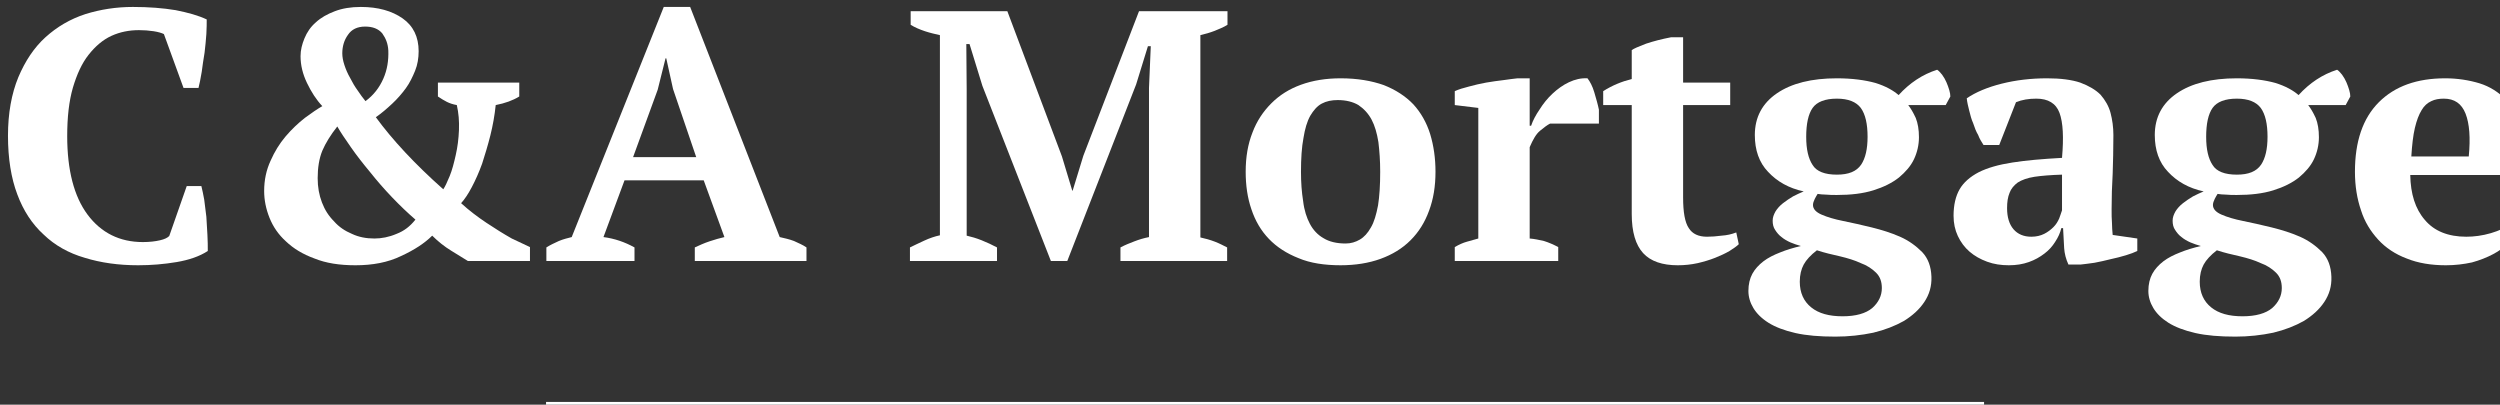 <?xml version="1.0" encoding="UTF-8" standalone="no"?>
<!DOCTYPE svg PUBLIC "-//W3C//DTD SVG 1.1//EN" "http://www.w3.org/Graphics/SVG/1.1/DTD/svg11.dtd">
<svg width="100%" height="100%" viewBox="0 0 278 45" version="1.1" xmlns="http://www.w3.org/2000/svg" xmlns:xlink="http://www.w3.org/1999/xlink" xml:space="preserve" xmlns:serif="http://www.serif.com/" style="fill-rule:evenodd;clip-rule:evenodd;stroke-linejoin:round;stroke-miterlimit:2;">
    <rect x="0" y="0" width="278" height="45" fill="#333333" stroke="none"/>
    <g transform="matrix(1,0,0,1,-11,-56)">
        <g id="Logo" transform="matrix(0.927,0,0,0.927,-2166.67,-1131.46)">
            <g id="Letters">
                <g transform="matrix(0.069,0,0,0.069,2328.41,1211.31)">
                    <path d="M625.341,1333.04L650.773,1333.04C652.633,1339.86 653.874,1347.31 655.735,1356.61C656.975,1365.91 658.216,1376.46 659.456,1386.38C660.077,1396.93 660.697,1407.47 661.317,1418.02C661.938,1428.56 661.938,1437.87 661.938,1445.93C647.671,1455.24 629.683,1461.44 607.973,1465.16C585.643,1468.88 563.933,1470.74 540.983,1470.74C506.867,1470.74 475.853,1466.4 447.941,1457.72C420.028,1449.65 395.837,1436.01 376.609,1417.4C356.76,1399.41 341.253,1375.84 330.708,1347.31C320.163,1319.39 314.581,1285.28 314.581,1245.58C314.581,1206.5 320.783,1172.39 332.569,1143.85C344.354,1115.94 359.861,1092.37 379.71,1074.38C399.559,1056.39 422.509,1042.75 449.181,1034.07C475.233,1026 502.526,1021.66 531.679,1021.66C558.971,1021.66 583.782,1023.52 606.112,1027.24C627.822,1031.58 645.81,1036.55 660.077,1043.37C660.077,1050.19 660.077,1058.26 659.456,1068.8C658.836,1079.35 657.596,1089.89 656.355,1101.06C654.494,1112.84 652.633,1124.01 651.393,1134.55C649.532,1145.71 647.671,1155.02 645.81,1162.46L619.759,1162.46L585.643,1068.8C581.921,1066.94 575.719,1065.08 567.655,1063.84C559.591,1062.6 550.907,1061.98 542.223,1061.98C525.476,1061.98 509.349,1065.08 494.462,1071.9C479.575,1078.72 466.549,1089.89 454.764,1104.78C442.979,1119.66 434.295,1138.89 427.472,1161.84C420.649,1185.41 417.547,1213.33 417.547,1246.2C417.547,1305.13 429.332,1351.03 452.903,1382.66C476.474,1414.3 508.728,1430.42 549.047,1430.42C560.832,1430.42 570.756,1429.18 578.82,1427.32C586.884,1425.46 591.846,1422.98 594.947,1419.88L625.341,1333.04Z" style="fill:white;fill-rule:nonzero;"/>
                </g>
                <g transform="matrix(0.069,0,0,0.069,2328.41,1211.31)">
                    <path d="M1022.94,1391.35C1009.91,1380.18 996.268,1367.16 982.622,1352.89C968.975,1338.63 955.95,1323.74 944.164,1308.85C931.759,1293.97 920.594,1279.7 910.669,1265.43C900.745,1251.17 892.681,1239.38 887.098,1229.46C875.313,1244.34 866.629,1258.61 861.047,1271.64C855.464,1285.28 852.983,1301.41 852.983,1319.4C852.983,1334.9 855.464,1348.55 860.426,1361.58C865.389,1374.6 872.212,1385.15 881.516,1394.45C890.2,1404.38 900.745,1411.2 912.53,1416.16C924.315,1421.74 937.341,1424.23 951.608,1424.23C964.013,1424.23 977.039,1421.74 990.065,1416.16C1003.09,1411.2 1013.64,1403.14 1022.94,1391.35ZM895.782,1102.3C895.782,1108.5 897.023,1115.33 899.504,1122.77C901.985,1130.21 905.087,1137.66 909.429,1145.1C913.15,1152.54 917.492,1159.99 922.454,1166.81C926.796,1173.63 931.759,1179.84 936.101,1185.42C950.367,1174.87 960.292,1161.85 967.115,1146.34C973.938,1130.83 976.419,1114.7 975.799,1097.34C975.178,1085.55 971.457,1076.25 965.254,1067.56C958.431,1059.5 948.506,1055.78 935.48,1055.78C921.834,1055.78 911.91,1060.74 905.707,1070.05C898.884,1079.35 895.782,1090.51 895.782,1102.3ZM1114.12,1463.3C1106.06,1458.34 1096.13,1452.14 1084.97,1445.32C1073.8,1438.49 1062.64,1429.81 1052.09,1419.26C1039.07,1432.29 1021.08,1444.07 998.129,1454.62C975.178,1465.78 948.506,1470.75 918.733,1470.75C890.82,1470.75 867.249,1467.03 847.4,1458.96C826.931,1451.52 810.804,1441.59 797.778,1429.19C784.752,1417.4 775.448,1403.76 769.245,1388.25C763.042,1372.74 759.941,1357.24 759.941,1341.73C759.941,1322.5 763.663,1305.13 771.106,1289C777.929,1273.5 786.613,1259.23 797.158,1246.83C807.703,1234.42 818.868,1223.88 830.653,1214.57C842.438,1205.89 852.363,1199.06 861.047,1194.1C850.502,1182.94 841.818,1169.29 834.375,1153.78C826.931,1138.28 823.21,1122.77 823.21,1107.26C823.21,1096.72 825.691,1086.79 830.033,1076.25C834.375,1065.7 840.577,1056.4 849.882,1048.34C858.566,1040.27 869.731,1034.07 882.756,1029.11C895.782,1024.14 910.669,1021.66 928.037,1021.66C957.81,1021.66 982.001,1028.49 1000.61,1041.51C1019.22,1054.54 1028.52,1073.77 1028.52,1098.58C1028.52,1110.36 1026.66,1122.15 1022.32,1132.69C1017.98,1143.24 1013.01,1153.78 1006.19,1163.09C999.369,1172.39 991.306,1181.7 982.622,1189.76C973.317,1198.44 964.013,1206.51 954.089,1213.33C982.622,1252.41 1021.7,1294.59 1071.32,1338.63C1074.42,1334.29 1078.14,1326.22 1082.49,1315.68C1086.83,1305.13 1089.93,1292.73 1093.03,1279.08C1096.13,1265.43 1097.99,1251.17 1098.61,1235.66C1099.23,1220.15 1097.99,1205.89 1094.89,1192.24C1088.07,1191 1082.49,1189.14 1077.53,1186.66C1072.56,1184.18 1067.6,1181.08 1062.02,1177.35L1062.02,1153.16L1203.44,1153.16L1203.44,1177.35C1192.28,1184.18 1178.63,1189.14 1162.5,1192.24C1160.64,1210.23 1157.54,1227.6 1153.2,1244.96C1148.86,1262.33 1143.89,1278.46 1138.93,1293.97C1133.35,1309.47 1127.15,1323.12 1120.94,1334.9C1114.74,1346.69 1108.54,1355.99 1102.34,1362.82C1116.6,1375.84 1131.49,1387.01 1146.38,1396.93C1161.26,1406.86 1176.15,1416.16 1190.42,1424.23L1222.05,1439.11L1222.05,1463.3L1114.12,1463.3Z" style="fill:white;fill-rule:nonzero;"/>
                </g>
                <g transform="matrix(0.069,0,0,0.069,2328.41,1211.31)">
                    <path d="M1403.79,1463.3L1250.58,1463.3L1250.58,1439.73C1257.4,1435.39 1264.23,1432.29 1272.29,1428.56C1279.73,1425.46 1287.18,1423.6 1294.62,1421.74L1454.65,1021.66L1500.55,1021.66L1656.24,1421.74C1664.31,1423.6 1672.99,1425.46 1681.06,1428.56C1689.12,1432.29 1696.56,1435.39 1702.77,1439.73L1702.77,1463.3L1508.62,1463.3L1508.62,1439.73C1516.68,1436.01 1524.74,1432.29 1534.05,1429.18C1543.35,1426.08 1552.04,1423.6 1560.1,1421.74L1524.12,1323.12L1386.42,1323.12L1349.83,1421.74C1369.05,1424.22 1387.04,1430.42 1403.79,1439.73L1403.79,1463.3ZM1401.31,1282.8L1511.1,1282.8L1470.78,1164.33L1459,1110.98L1457.75,1110.98L1444.11,1165.57L1401.31,1282.8Z" style="fill:white;fill-rule:nonzero;"/>
                </g>
                <g transform="matrix(0.069,0,0,0.069,2328.41,1211.31)">
                    <path d="M2434.08,1463.3L2248.62,1463.3L2248.62,1439.73C2256.68,1435.39 2264.74,1432.29 2272.81,1429.18C2280.87,1426.08 2288.93,1423.6 2298.24,1421.74L2298.24,1162.46L2301.34,1089.89L2296.38,1089.89L2275.91,1156.26L2156.19,1463.3L2127.66,1463.3L2008.57,1158.74L1986.24,1086.17L1980.65,1086.17L1981.28,1164.94L1981.28,1419.26C1989.34,1421.12 1998.02,1423.6 2007.33,1427.32C2016.63,1431.05 2025.93,1435.39 2034,1439.73L2034,1463.3L1882.65,1463.3L1882.65,1439.73C1889.47,1436.63 1897.54,1432.29 1907.46,1427.94C1916.77,1423.6 1926.07,1420.5 1934.75,1418.64L1934.75,1070.66C1926.69,1068.8 1918.01,1066.94 1908.7,1063.84C1899.4,1060.74 1890.71,1057.02 1883.89,1052.67L1883.89,1029.1L2051.99,1029.1L2146.89,1281.56L2164.88,1341.11L2165.5,1341.11L2184.11,1280.32L2280.87,1029.1L2434.7,1029.1L2434.7,1052.67C2427.88,1057.02 2419.81,1060.12 2412.37,1063.22C2404.31,1066.32 2395.62,1068.8 2387.56,1070.66L2387.56,1422.36C2396.24,1424.22 2404.93,1426.7 2412.99,1429.81C2421.05,1432.91 2427.88,1436.63 2434.08,1439.73L2434.08,1463.3Z" style="fill:white;fill-rule:nonzero;"/>
                </g>
                <g transform="matrix(0.069,0,0,0.069,2328.41,1211.31)">
                    <path d="M2466.33,1308.23C2466.33,1282.8 2470.05,1260.47 2478.12,1240C2485.56,1220.15 2496.72,1203.4 2510.99,1189.14C2525.26,1174.87 2542,1164.33 2562.47,1156.88C2582.94,1149.44 2605.89,1145.72 2631.33,1145.72C2660.48,1145.72 2685.29,1150.06 2706.38,1157.5C2726.85,1165.57 2744.22,1176.73 2757.86,1191C2770.89,1205.26 2780.81,1222.63 2787.01,1242.48C2793.22,1262.95 2796.32,1284.66 2796.32,1308.23C2796.32,1333.66 2792.6,1355.99 2785.15,1375.84C2777.71,1396.31 2767.17,1413.06 2752.9,1427.32C2738.63,1441.59 2721.27,1452.13 2700.8,1459.58C2680.33,1467.02 2656.76,1470.74 2631.33,1470.74C2603.41,1470.74 2578.6,1467.02 2558.13,1458.34C2537.66,1450.27 2520.3,1439.11 2506.65,1424.84C2493,1410.58 2483.08,1393.83 2476.26,1373.36C2469.43,1353.51 2466.33,1331.8 2466.33,1308.23ZM2562.47,1308.23C2562.47,1326.84 2563.71,1343.59 2566.2,1359.09C2568.06,1375.22 2572.4,1388.25 2577.98,1398.79C2583.56,1409.34 2591.63,1418.02 2601.55,1423.6C2611.48,1429.81 2624.5,1432.91 2640.01,1432.91C2649.31,1432.91 2657.38,1430.42 2664.82,1426.08C2672.26,1421.74 2678.47,1414.92 2684.05,1404.99C2689.63,1395.69 2693.35,1382.66 2696.45,1366.54C2698.93,1351.03 2700.18,1331.18 2700.18,1308.23C2700.18,1289 2698.93,1272.25 2697.08,1256.75C2694.59,1241.24 2690.87,1228.21 2685.29,1217.67C2679.71,1207.12 2671.64,1198.44 2662.34,1192.24C2653.03,1186.65 2640.63,1183.55 2626.36,1183.55C2615.82,1183.55 2606.51,1185.41 2598.45,1189.76C2590.39,1194.1 2584.18,1201.54 2578.6,1210.85C2573.02,1220.77 2569.3,1233.8 2566.82,1249.3C2563.71,1265.43 2562.47,1285.28 2562.47,1308.23Z" style="fill:white;fill-rule:nonzero;"/>
                </g>
                <g transform="matrix(0.069,0,0,0.069,2328.41,1211.31)">
                    <path d="M2995.43,1224.49C2990.47,1226.97 2984.89,1231.31 2978.06,1236.9C2971.24,1242.48 2965.66,1252.4 2960.07,1265.43L2960.07,1424.22C2968.14,1424.84 2976.82,1426.7 2984.89,1428.56C2992.95,1431.04 3001.63,1434.77 3009.7,1439.11L3009.7,1463.3L2829.82,1463.3L2829.82,1439.11C2837.26,1434.77 2844.08,1431.66 2850.9,1429.8C2857.73,1427.94 2863.93,1426.08 2870.75,1424.22L2870.75,1197.2L2829.82,1192.24L2829.82,1168.04C2836.64,1164.94 2844.7,1162.46 2854.63,1159.98C2863.93,1157.5 2873.86,1155.02 2884.4,1153.16C2894.94,1151.3 2904.87,1150.06 2914.79,1148.82C2924.1,1147.58 2932.16,1146.34 2938.98,1145.71L2960.07,1145.71L2960.07,1228.21L2962.55,1228.21C2965.66,1218.91 2970.62,1209.6 2977.44,1199.68C2983.64,1189.75 2991.09,1180.45 2999.77,1172.39C3008.45,1164.32 3017.76,1157.5 3028.3,1152.54C3038.85,1147.58 3049.39,1145.09 3060.56,1145.71C3064.9,1151.3 3069.24,1159.36 3072.34,1169.9C3075.45,1180.45 3078.55,1191 3080.41,1200.3L3080.41,1224.49L2995.43,1224.49Z" style="fill:white;fill-rule:nonzero;"/>
                </g>
                <g transform="matrix(0.069,0,0,0.069,2328.41,1211.31)">
                    <path d="M3087.86,1168.05C3103.37,1158.13 3120.11,1151.3 3137.48,1146.96L3137.48,1096.72C3140.58,1094.24 3149.27,1090.52 3162.29,1085.55C3175.32,1081.21 3189.59,1077.49 3205.71,1074.39L3226.8,1074.39L3226.8,1153.16L3308.68,1153.16L3308.68,1192.24L3226.8,1192.24L3226.8,1352.89C3226.8,1378.33 3229.9,1396.31 3236.73,1406.24C3242.93,1416.16 3253.47,1421.12 3268.36,1421.12C3275.81,1421.12 3284.49,1420.51 3293.79,1419.26C3303.1,1418.64 3311.16,1416.78 3319.22,1413.68L3323.57,1434.15C3319.85,1437.87 3314.26,1441.59 3307.44,1445.94C3300,1450.28 3291.93,1454 3282.63,1457.72C3273.32,1461.44 3262.78,1464.54 3252.23,1467.03C3241.07,1469.51 3229.28,1470.75 3217.5,1470.75C3190.83,1470.75 3170.36,1463.92 3157.33,1449.66C3144.31,1435.39 3137.48,1413.06 3137.48,1381.43L3137.48,1192.24L3087.86,1192.24L3087.86,1168.05Z" style="fill:white;fill-rule:nonzero;"/>
                </g>
                <g transform="matrix(0.069,0,0,0.069,2328.41,1211.31)">
                    <path d="M3494.14,1145.72C3520.81,1145.72 3543.14,1148.82 3561.13,1153.78C3579.12,1159.37 3592.14,1166.81 3601.45,1174.87C3620.68,1153.78 3643.01,1138.9 3668.44,1130.83C3671.54,1132.69 3674.02,1135.8 3677.12,1139.52C3680.22,1143.86 3682.71,1148.2 3684.57,1152.54C3686.43,1156.88 3688.29,1161.85 3689.53,1166.19C3690.77,1170.53 3691.39,1174.25 3691.39,1177.36L3683.33,1192.24L3618.2,1192.24C3622.54,1197.82 3626.88,1205.27 3631.22,1214.57C3634.94,1223.88 3636.81,1235.04 3636.81,1248.07C3636.81,1261.71 3633.7,1274.74 3628.12,1286.52C3622.54,1298.31 3613.23,1308.85 3602.07,1318.16C3590.28,1327.46 3575.4,1334.91 3557.41,1340.49C3539.42,1346.07 3518.33,1348.55 3494.14,1348.55C3487.32,1348.55 3481.12,1348.55 3475.53,1347.93C3469.95,1347.93 3464.99,1347.31 3460.64,1346.69C3458.78,1349.17 3457.54,1352.27 3455.68,1355.38C3453.82,1359.1 3452.58,1362.82 3452.58,1365.92C3452.58,1372.74 3457.54,1378.33 3467.47,1382.67C3477.39,1387.01 3489.8,1390.73 3505.31,1393.83C3520.81,1396.93 3536.94,1400.66 3554.93,1405C3572.3,1409.34 3588.42,1414.3 3603.93,1421.12C3619.44,1427.95 3631.84,1437.25 3642.39,1447.8C3652.93,1458.96 3657.89,1473.23 3658.51,1490.6C3659.14,1507.34 3654.79,1521.61 3646.11,1534.64C3637.43,1547.66 3625.64,1558.21 3610.75,1567.51C3595.25,1576.19 3577.88,1583.02 3557.41,1587.98C3536.94,1592.32 3514.61,1594.8 3491.66,1594.8C3464.37,1594.8 3441.42,1592.94 3422.19,1588.6C3402.96,1584.26 3386.83,1578.06 3375.05,1570.61C3363.26,1563.17 3354.58,1554.49 3348.99,1545.18C3343.41,1535.88 3340.31,1525.95 3340.31,1515.41C3340.31,1503.62 3342.79,1493.7 3347.13,1485.63C3351.48,1477.57 3358.3,1470.13 3366.36,1463.92C3374.43,1457.72 3384.35,1452.76 3395.52,1448.42C3406.06,1444.08 3418.47,1440.35 3431.49,1437.25C3425.29,1435.39 3419.09,1433.53 3413.5,1431.05C3407.92,1428.57 3402.34,1425.47 3398,1421.75C3393.66,1418.64 3389.93,1414.3 3386.83,1409.34C3383.73,1405 3382.49,1399.41 3382.49,1393.21C3382.49,1387.63 3384.35,1382.67 3387.45,1377.09C3390.55,1372.12 3394.9,1367.16 3400.48,1362.82C3406.06,1358.48 3411.64,1354.76 3417.85,1351.03C3424.05,1347.93 3430.25,1344.83 3436.45,1342.35C3410.4,1336.77 3389.93,1324.98 3374.43,1308.23C3358.92,1292.11 3351.48,1270.4 3351.48,1244.35C3351.48,1213.33 3364.5,1189.14 3389.93,1171.77C3415.37,1154.4 3450.1,1145.72 3494.14,1145.72ZM3572.3,1510.44C3572.3,1499.28 3569.19,1490.6 3562.37,1483.77C3555.55,1476.95 3546.24,1470.75 3535.7,1467.03C3525.16,1462.06 3512.75,1458.34 3499.72,1455.24C3486.08,1452.14 3472.43,1449.04 3459.41,1444.69C3448.86,1452.76 3440.8,1461.44 3436.45,1469.51C3432.11,1477.57 3429.63,1487.5 3429.63,1499.28C3429.63,1518.51 3436.45,1533.4 3449.48,1543.94C3462.51,1554.49 3480.49,1559.45 3504.07,1559.45C3527.01,1559.45 3544.38,1554.49 3555.55,1545.18C3566.71,1535.26 3572.3,1523.47 3572.3,1510.44ZM3440.8,1247.45C3440.8,1269.16 3444.52,1285.28 3451.96,1296.45C3458.78,1307.61 3473.05,1313.2 3494.14,1313.2C3514.61,1313.2 3528.26,1307.61 3536.32,1295.83C3543.76,1284.66 3547.49,1268.54 3547.49,1247.45C3547.49,1225.12 3543.76,1208.37 3535.7,1197.2C3527.64,1186.66 3513.99,1181.08 3494.14,1181.08C3473.67,1181.08 3459.41,1186.66 3451.96,1197.2C3444.52,1207.75 3440.8,1224.5 3440.8,1247.45Z" style="fill:white;fill-rule:nonzero;"/>
                </g>
                <g transform="matrix(0.069,0,0,0.069,2328.41,1211.31)">
                    <path d="M3971.75,1373.36C3971.75,1382.66 3971.75,1390.11 3972.37,1396.93C3972.37,1403.75 3972.99,1410.58 3973.61,1418.02L4016.41,1424.22L4016.41,1445.93C4011.45,1448.41 4004.62,1450.89 3996.56,1453.38C3987.88,1455.86 3979.19,1458.34 3969.89,1460.2C3960.59,1462.68 3951.28,1464.54 3941.98,1466.4C3932.67,1467.64 3924.61,1468.88 3917.78,1469.5L3896.7,1469.5C3892.35,1460.2 3889.87,1450.28 3889.25,1440.97C3888.63,1431.67 3888.01,1419.88 3887.39,1406.24L3884.29,1406.24C3882.43,1414.3 3878.71,1422.36 3873.75,1429.81C3868.78,1437.87 3862.58,1444.69 3855.14,1450.28C3847.07,1456.48 3838.39,1461.44 3827.85,1465.16C3817.3,1468.88 3806.14,1470.74 3793.11,1470.74C3779.46,1470.74 3767.06,1468.88 3755.27,1464.54C3743.49,1460.2 3733.56,1454.62 3724.88,1447.17C3716.19,1439.73 3709.37,1430.43 3704.41,1419.88C3699.45,1409.34 3696.97,1397.55 3696.97,1384.53C3696.97,1365.92 3700.69,1350.41 3707.51,1338.62C3714.33,1326.84 3725.5,1316.91 3741.01,1308.85C3755.89,1301.41 3775.12,1295.83 3799.31,1292.1C3822.88,1288.38 3851.41,1285.9 3885.53,1284.04C3888.63,1248.68 3887.39,1222.63 3881.19,1205.88C3874.99,1189.14 3861.34,1181.07 3840.87,1181.07C3827.85,1181.07 3816.06,1182.93 3805.51,1187.28L3776.36,1261.71L3749.07,1261.71C3745.97,1256.75 3742.25,1251.16 3739.76,1244.34C3736.04,1238.14 3733.56,1231.32 3731.08,1223.87C3727.98,1217.05 3726.12,1209.61 3724.26,1202.16C3722.4,1194.72 3720.54,1187.28 3719.92,1180.45C3735.42,1169.91 3755.89,1161.22 3780.7,1155.02C3805.51,1148.82 3831.57,1145.72 3859.48,1145.72C3883.05,1145.72 3902.28,1148.2 3917.16,1153.16C3932.05,1158.74 3943.84,1165.57 3952.52,1174.25C3960.59,1183.55 3966.79,1194.1 3969.89,1205.88C3972.99,1217.67 3974.85,1230.7 3974.85,1244.34C3974.85,1269.15 3974.23,1291.48 3973.61,1311.33C3972.37,1331.8 3971.75,1352.27 3971.75,1373.36ZM3832.19,1421.12C3840.87,1421.12 3848.31,1419.26 3854.52,1416.16C3860.72,1413.06 3866.3,1408.72 3870.64,1404.37C3874.99,1400.03 3878.09,1395.07 3880.57,1389.49C3882.43,1383.9 3884.29,1379.56 3885.53,1375.22L3885.53,1313.19C3866.3,1313.81 3850.18,1315.05 3837.77,1316.91C3825.36,1318.78 3815.44,1322.5 3808.62,1326.84C3801.79,1331.8 3796.83,1338 3794.35,1344.83C3791.25,1352.27 3790.01,1360.95 3790.01,1371.5C3790.01,1387.01 3793.73,1399.41 3801.17,1408.1C3808.62,1416.78 3819.16,1421.12 3832.19,1421.12Z" style="fill:white;fill-rule:nonzero;"/>
                </g>
                <g transform="matrix(0.069,0,0,0.069,2328.41,1211.31)">
                    <path d="M4189.47,1145.72C4216.14,1145.72 4238.47,1148.82 4256.46,1153.78C4274.45,1159.37 4287.47,1166.81 4296.78,1174.87C4316.01,1153.78 4338.34,1138.9 4363.77,1130.83C4366.87,1132.69 4369.35,1135.8 4372.45,1139.52C4375.55,1143.86 4378.03,1148.2 4379.9,1152.54C4381.76,1156.88 4383.62,1161.85 4384.86,1166.19C4386.1,1170.53 4386.72,1174.25 4386.72,1177.36L4378.66,1192.24L4313.53,1192.24C4317.87,1197.82 4322.21,1205.27 4326.55,1214.57C4330.27,1223.88 4332.14,1235.04 4332.14,1248.07C4332.14,1261.71 4329.03,1274.74 4323.45,1286.52C4317.87,1298.31 4308.56,1308.85 4297.4,1318.16C4285.61,1327.46 4270.73,1334.91 4252.74,1340.49C4234.75,1346.07 4213.66,1348.55 4189.47,1348.55C4182.65,1348.55 4176.44,1348.55 4170.86,1347.93C4165.28,1347.93 4160.32,1347.31 4155.98,1346.69C4154.11,1349.17 4152.87,1352.27 4151.01,1355.38C4149.15,1359.1 4147.91,1362.82 4147.91,1365.92C4147.91,1372.74 4152.87,1378.33 4162.8,1382.67C4172.72,1387.01 4185.13,1390.73 4200.64,1393.83C4216.14,1396.93 4232.27,1400.66 4250.26,1405C4267.62,1409.34 4283.75,1414.3 4299.26,1421.12C4314.77,1427.95 4327.17,1437.25 4337.72,1447.8C4348.26,1458.96 4353.22,1473.23 4353.84,1490.6C4354.47,1507.34 4350.12,1521.61 4341.44,1534.64C4332.76,1547.66 4320.97,1558.21 4306.08,1567.51C4290.58,1576.19 4273.21,1583.02 4252.74,1587.98C4232.27,1592.32 4209.94,1594.8 4186.99,1594.8C4159.7,1594.8 4136.75,1592.94 4117.52,1588.6C4098.29,1584.26 4082.16,1578.06 4070.38,1570.61C4058.59,1563.17 4049.91,1554.49 4044.33,1545.18C4038.74,1535.88 4035.64,1525.95 4035.64,1515.41C4035.64,1503.62 4038.12,1493.7 4042.46,1485.63C4046.81,1477.57 4053.63,1470.13 4061.69,1463.92C4069.76,1457.72 4079.68,1452.76 4090.85,1448.42C4101.39,1444.08 4113.8,1440.35 4126.82,1437.25C4120.62,1435.39 4114.42,1433.53 4108.83,1431.05C4103.25,1428.57 4097.67,1425.47 4093.33,1421.75C4088.99,1418.64 4085.26,1414.3 4082.16,1409.34C4079.06,1405 4077.82,1399.41 4077.82,1393.21C4077.82,1387.63 4079.68,1382.67 4082.78,1377.09C4085.88,1372.12 4090.22,1367.16 4095.81,1362.82C4101.39,1358.48 4106.97,1354.76 4113.18,1351.03C4119.38,1347.93 4125.58,1344.83 4131.78,1342.35C4105.73,1336.77 4085.26,1324.98 4069.76,1308.23C4054.25,1292.11 4046.81,1270.4 4046.81,1244.35C4046.81,1213.33 4059.83,1189.14 4085.26,1171.77C4110.69,1154.4 4145.43,1145.72 4189.47,1145.72ZM4267.62,1510.44C4267.62,1499.28 4264.52,1490.6 4257.7,1483.77C4250.88,1476.95 4241.57,1470.75 4231.03,1467.03C4220.48,1462.06 4208.08,1458.34 4195.05,1455.24C4181.41,1452.14 4167.76,1449.04 4154.73,1444.69C4144.19,1452.76 4136.13,1461.44 4131.78,1469.51C4127.44,1477.57 4124.96,1487.5 4124.96,1499.28C4124.96,1518.51 4131.78,1533.4 4144.81,1543.94C4157.84,1554.49 4175.82,1559.45 4199.4,1559.45C4222.35,1559.45 4239.71,1554.49 4250.88,1545.18C4262.04,1535.26 4267.62,1523.47 4267.62,1510.44ZM4136.13,1247.45C4136.13,1269.16 4139.85,1285.28 4147.29,1296.45C4154.11,1307.61 4168.38,1313.2 4189.47,1313.2C4209.94,1313.2 4223.59,1307.61 4231.65,1295.83C4239.09,1284.66 4242.81,1268.54 4242.81,1247.45C4242.81,1225.12 4239.09,1208.37 4231.03,1197.2C4222.97,1186.66 4209.32,1181.08 4189.47,1181.08C4169,1181.08 4154.73,1186.66 4147.29,1197.2C4139.85,1207.75 4136.13,1224.5 4136.13,1247.45Z" style="fill:white;fill-rule:nonzero;"/>
                </g>
                <g transform="matrix(0.069,0,0,0.069,2328.41,1211.31)">
                    <path d="M4677.02,1411.2C4673.92,1418.02 4668.34,1425.47 4661.51,1432.29C4654.07,1439.73 4645.39,1445.94 4634.84,1451.52C4624.3,1457.1 4611.89,1462.06 4598.24,1465.79C4583.98,1468.89 4569.09,1470.75 4552.96,1470.75C4527.53,1470.75 4504.58,1467.03 4484.73,1458.96C4464.88,1451.52 4448.14,1440.35 4435.11,1426.09C4422.09,1411.82 4411.54,1395.07 4405.34,1375.22C4398.51,1355.38 4394.79,1333.05 4394.79,1308.23C4394.79,1255.51 4408.44,1215.19 4436.35,1187.28C4464.26,1159.37 4502.72,1145.72 4551.72,1145.72C4572.81,1145.72 4592.66,1148.82 4611.27,1154.4C4629.26,1159.99 4644.77,1169.91 4657.17,1182.94C4668.96,1195.96 4677.64,1213.33 4682.6,1235.04C4686.94,1256.75 4686.94,1282.8 4681.36,1313.82L4490.94,1313.82C4491.56,1346.69 4499.62,1372.74 4516.37,1391.97C4532.49,1411.2 4556.69,1421.12 4588.32,1421.12C4601.97,1421.12 4616.23,1419.26 4631.12,1414.92C4645.39,1410.58 4657.17,1405.62 4665.23,1398.8L4677.02,1411.2ZM4549.24,1181.08C4541.18,1181.08 4533.73,1182.32 4527.53,1185.42C4520.71,1188.52 4515.13,1193.48 4510.78,1200.92C4505.82,1208.99 4502.1,1218.91 4499,1231.94C4495.9,1244.96 4494.04,1261.71 4492.8,1281.56L4592.66,1281.56C4595.76,1249.31 4593.9,1224.5 4587.08,1207.13C4580.26,1189.76 4567.85,1181.08 4549.24,1181.08Z" style="fill:white;fill-rule:nonzero;"/>
                </g>
            </g>
            <g id="Underline" transform="matrix(0.069,0,0,0.069,2328.41,1211.31)">
                <rect x="1250" y="1708.34" width="2500.01" height="20.833" style="fill:white;"/>
            </g>
        </g>
    </g>
</svg>

